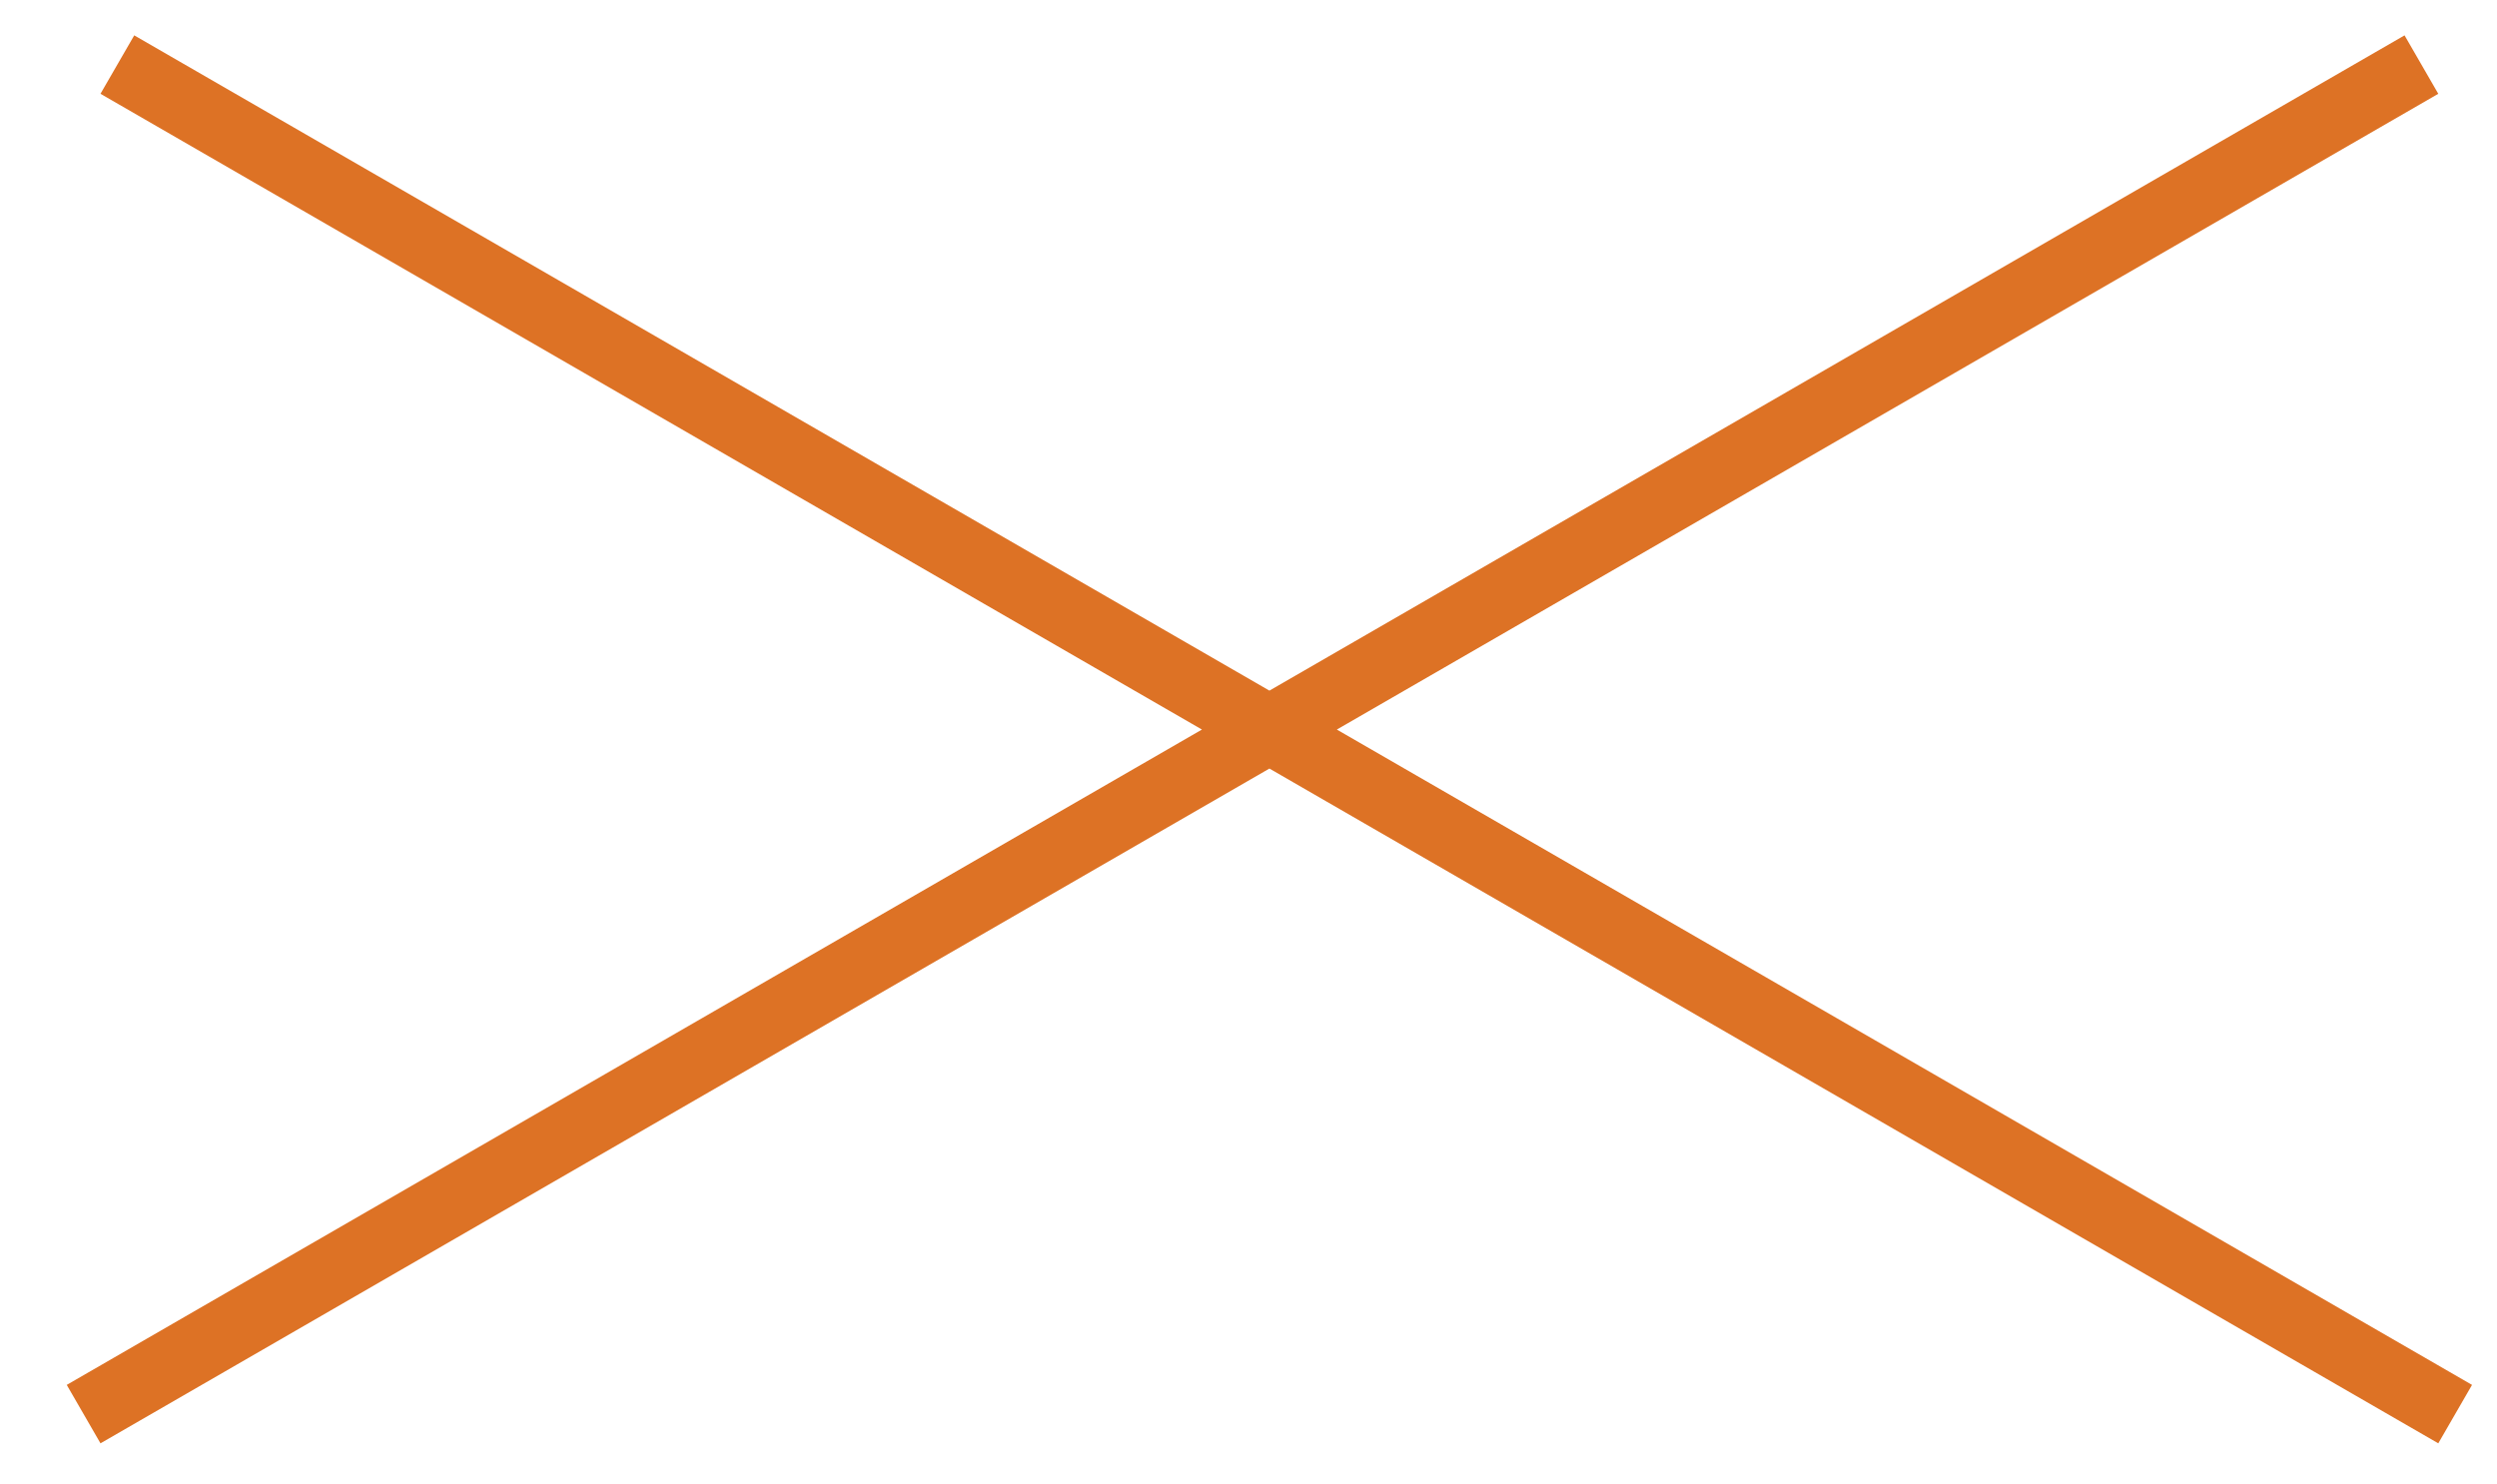 <?xml version="1.0" encoding="UTF-8"?> <svg xmlns="http://www.w3.org/2000/svg" width="37" height="22" viewBox="0 0 37 22" fill="none"><path d="M36.13 1.39L19.809 10.812L36.63 20.524L36.13 21.39L18.81 11.39L1.489 21.39L0.989 20.524L17.81 10.812L1.489 1.39L1.989 0.524L18.81 10.235L35.63 0.524L36.13 1.39Z" fill="#DD7225"></path></svg> 